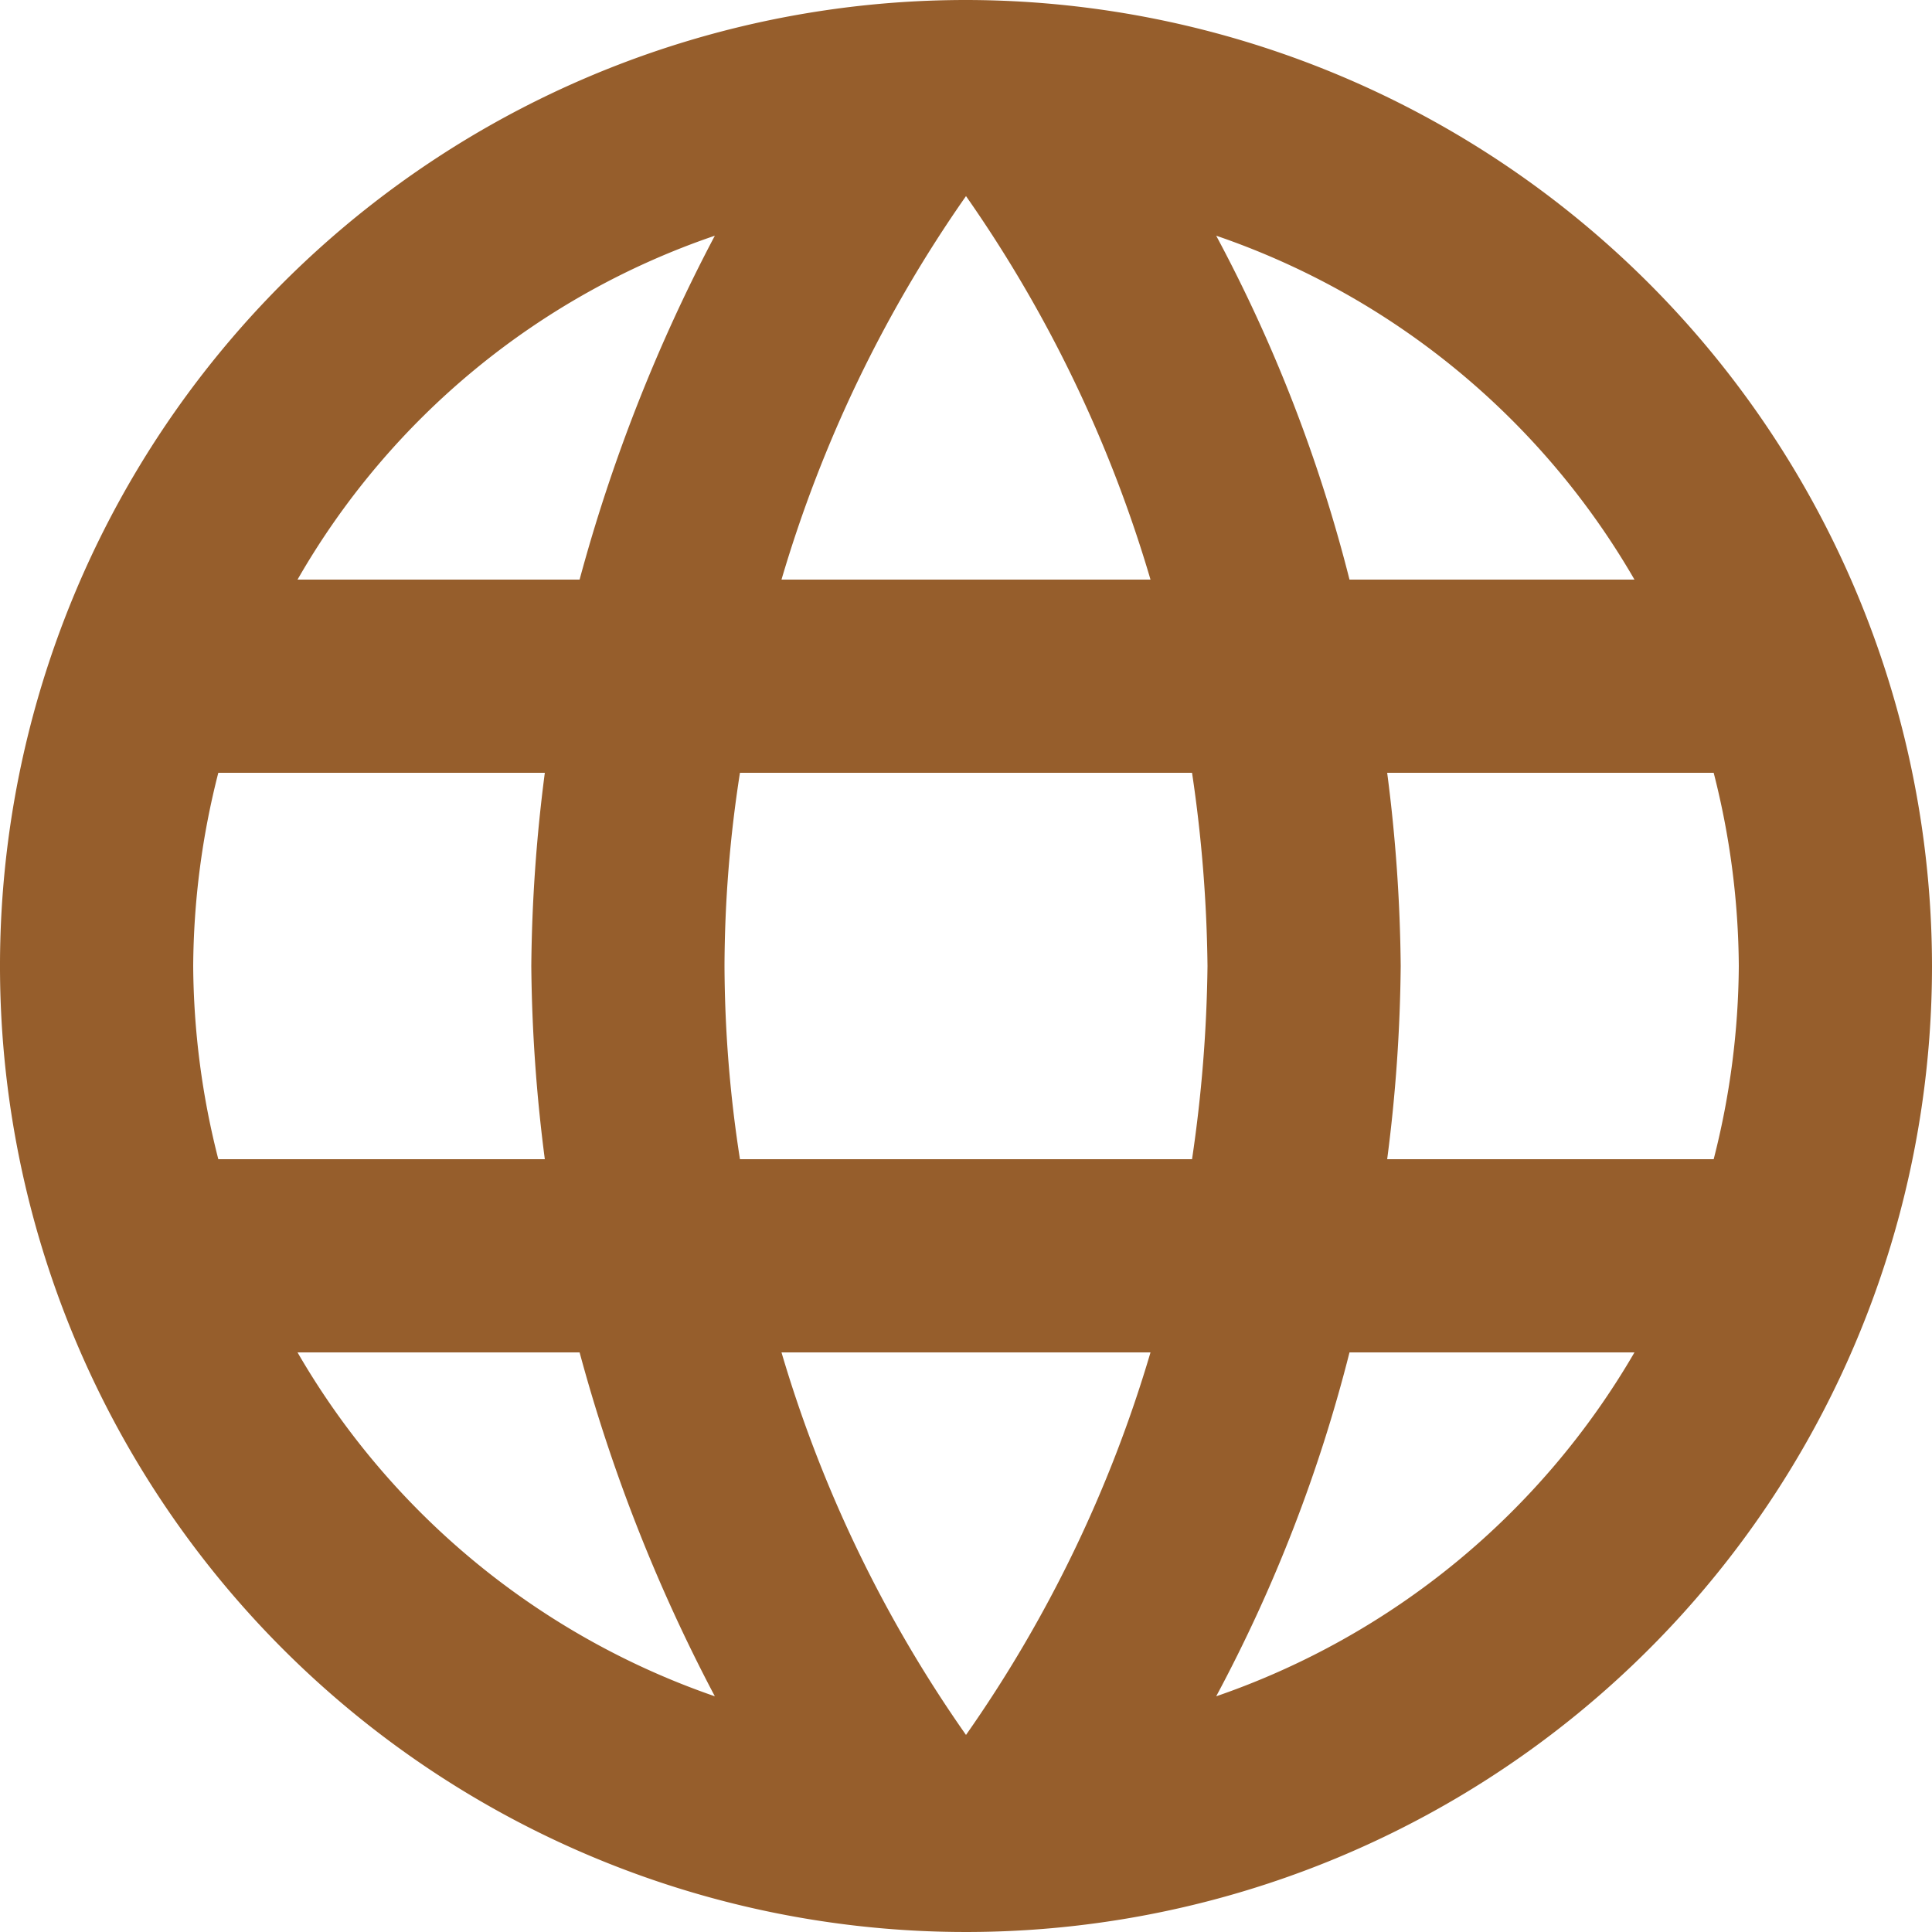 <svg xmlns="http://www.w3.org/2000/svg" xmlns:xlink="http://www.w3.org/1999/xlink" width="60" height="60" viewBox="0 0 60 60"><defs><clipPath id="a"><rect width="60" height="60" fill="#965e2c"/></clipPath></defs><g transform="translate(0 0)" clip-path="url(#a)"><path d="M43.08,36a49.551,49.551,0,0,0,.42-6,49.551,49.551,0,0,0-.42-6H53.22A24.725,24.725,0,0,1,54,30a24.724,24.724,0,0,1-.78,6M37.77,52.68A46.949,46.949,0,0,0,41.91,42h8.85A24.089,24.089,0,0,1,37.77,52.68M37.02,36H22.98a39.8,39.8,0,0,1-.48-6,39.491,39.491,0,0,1,.48-6H37.02a43.756,43.756,0,0,1,.48,6,44.139,44.139,0,0,1-.48,6M30,53.88A40.688,40.688,0,0,1,24.27,42H35.73A40.688,40.688,0,0,1,30,53.88M18,18H9.24A23.769,23.769,0,0,1,22.2,7.32,51.706,51.706,0,0,0,18,18M9.24,42H18a51.7,51.7,0,0,0,4.2,10.68A24.024,24.024,0,0,1,9.24,42M6.78,36A24.724,24.724,0,0,1,6,30a24.725,24.725,0,0,1,.78-6H16.92a49.551,49.551,0,0,0-.42,6,49.551,49.551,0,0,0,.42,6M30,6.09A40.857,40.857,0,0,1,35.73,18H24.27A40.857,40.857,0,0,1,30,6.09M50.76,18H41.91A46.95,46.95,0,0,0,37.77,7.32,23.96,23.96,0,0,1,50.76,18M30,0A30,30,0,1,0,60,30,30.03,30.03,0,0,0,30,0" transform="translate(0 0)" fill="#965e2c"/></g></svg>